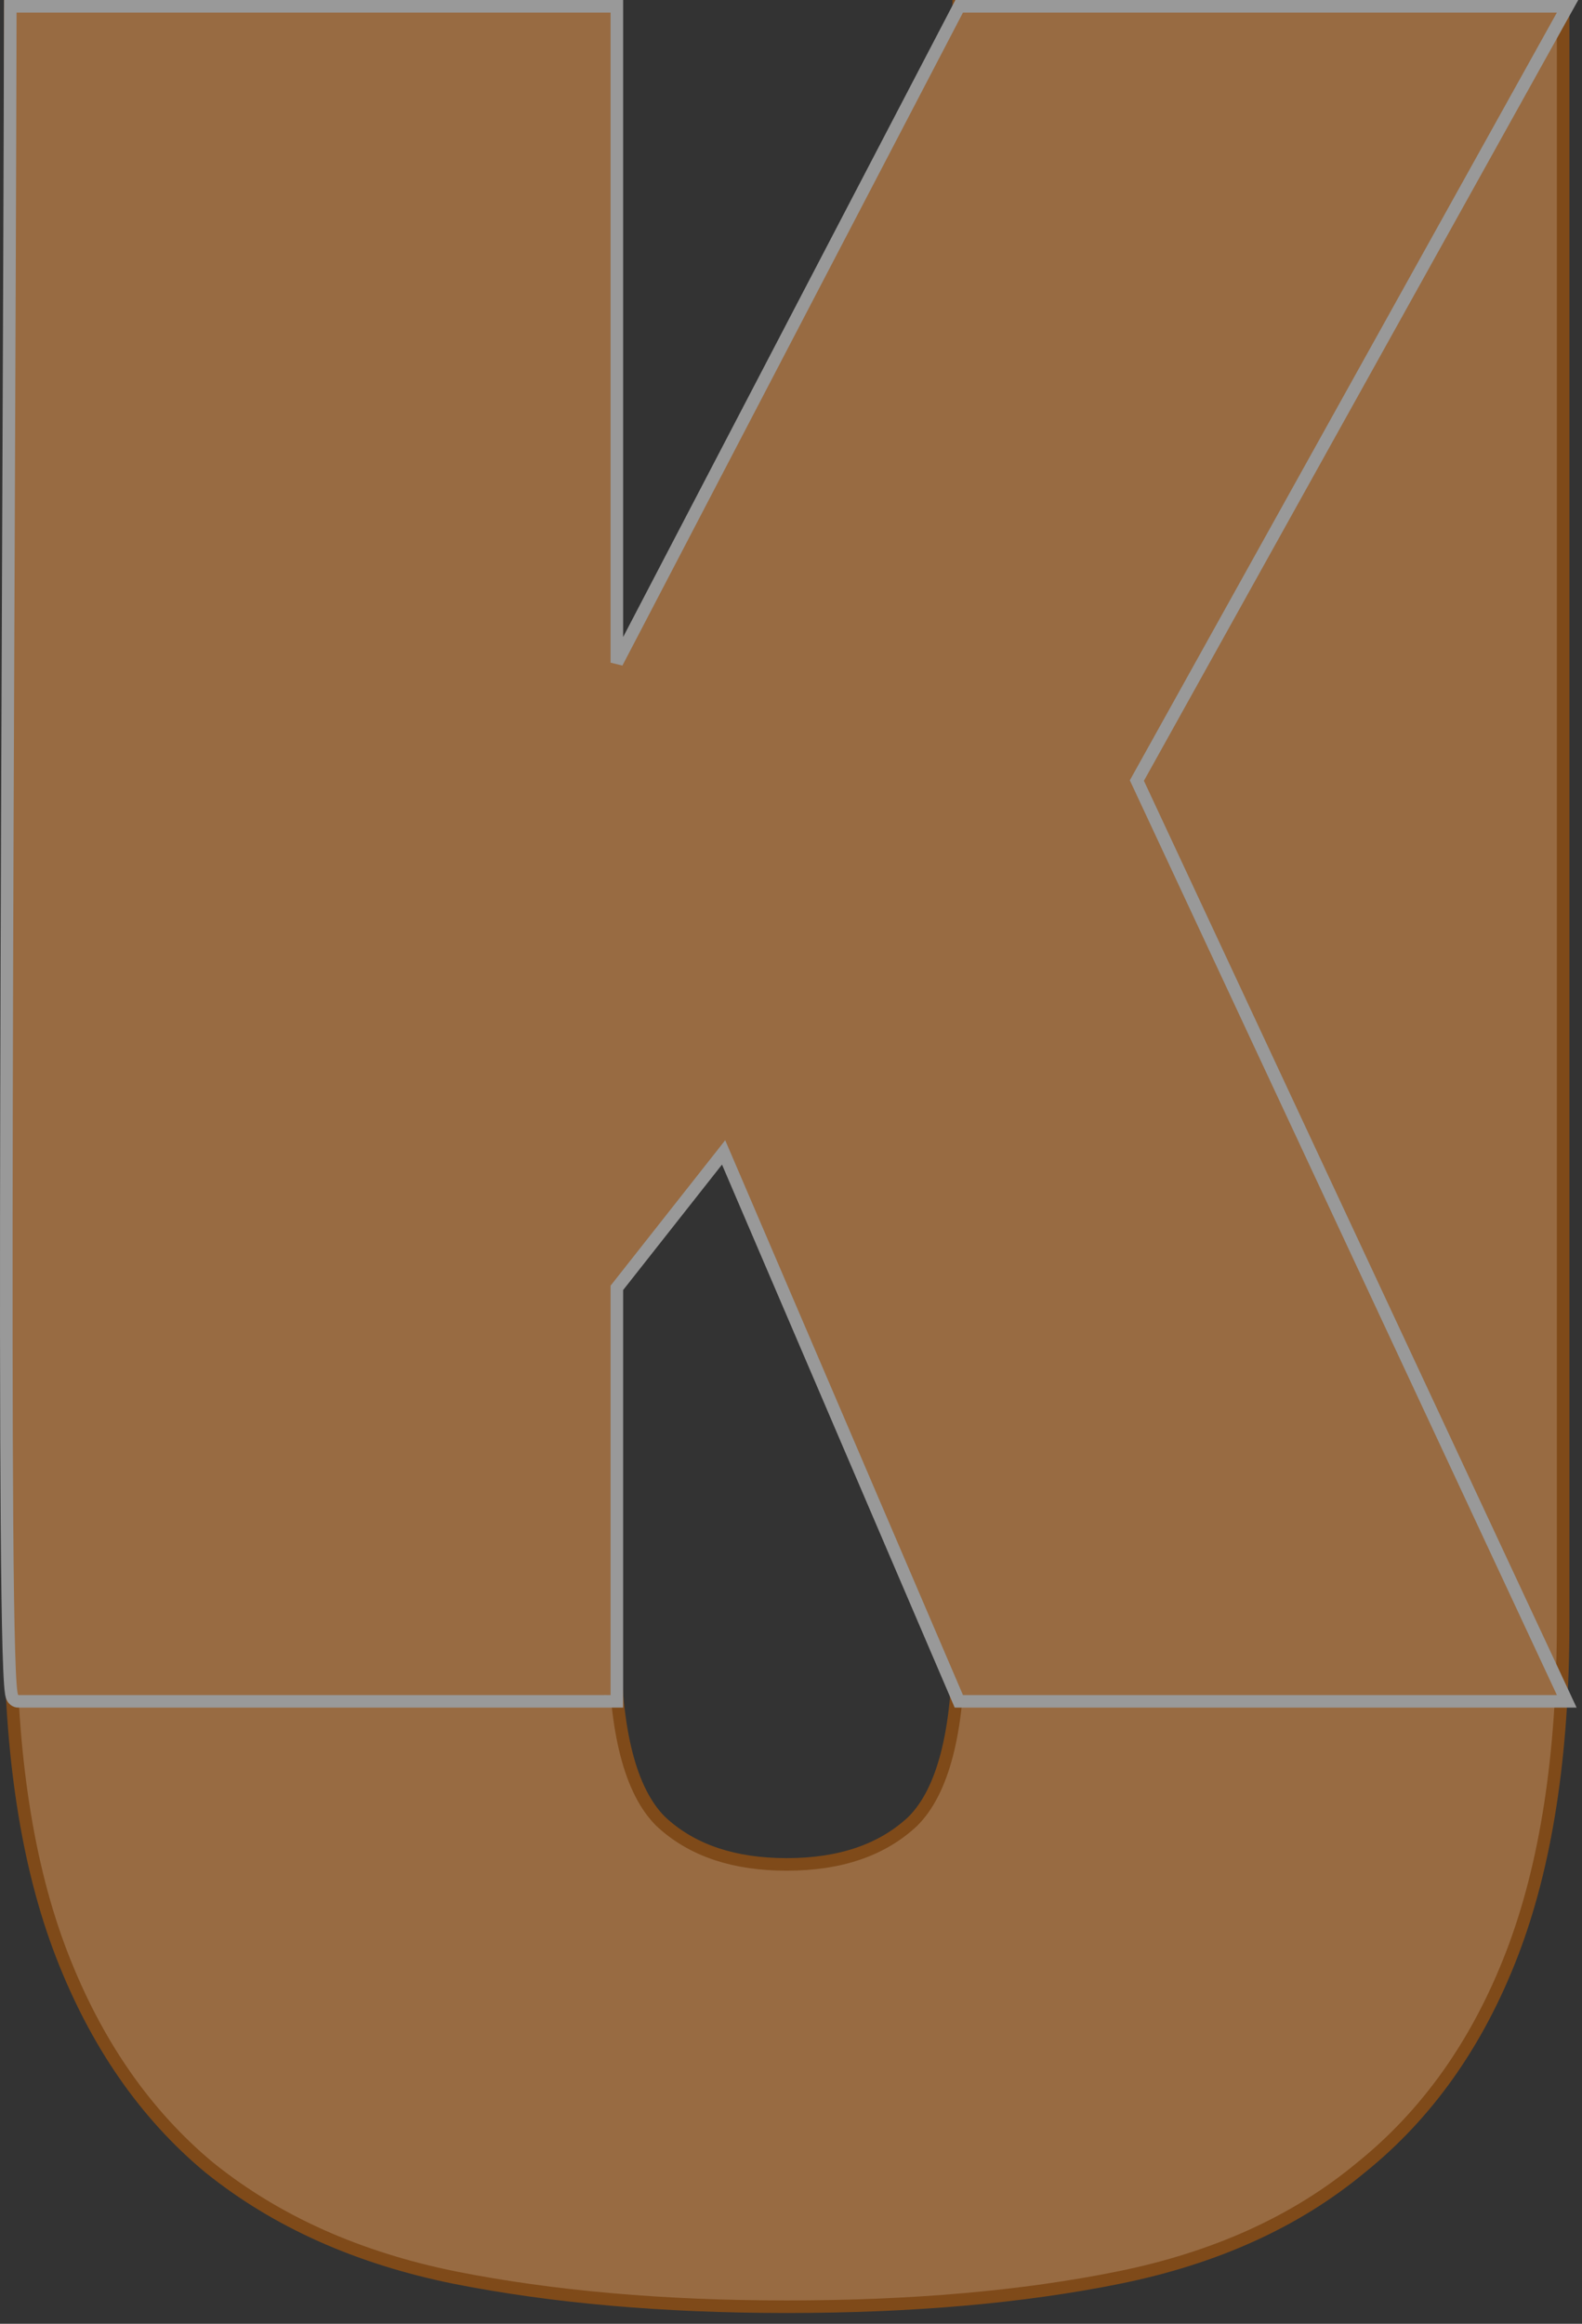 <svg width="126" height="185" viewBox="0 0 126 185" fill="none" xmlns="http://www.w3.org/2000/svg">
<rect x="0" y="0" width="126" height="185" fill="#333333" stroke="none"/>
<g opacity="0.5">
<path d="M48.966 0.5V1L48.965 130.65C48.965 137.909 50.236 142.622 52.61 144.993L52.839 145.203C55.238 147.337 58.493 148.43 62.66 148.43C66.954 148.43 70.279 147.269 72.698 145.003C75.078 142.635 76.354 137.919 76.354 130.65L76.355 1V0.5H124.5V1L124.499 129.147C124.499 139.691 123.142 148.511 120.41 155.59C117.678 162.665 113.658 168.344 108.343 172.607C103.201 176.868 96.787 179.768 89.12 181.321C81.475 182.87 72.654 183.643 62.66 183.643C52.834 183.643 44.013 182.871 36.202 181.322L36.2 181.321C28.53 179.767 22.032 176.867 16.722 172.607L16.715 172.603C11.572 168.339 7.639 162.661 4.909 155.59C2.176 148.511 0.82 139.691 0.82 129.147L0.821 1V0.5H48.966Z" fill="#FDA452" stroke="#CB6100"/>
<path d="M48.63 134.947L48.629 135.447H1.468C1.202 135.447 1.064 135.258 1.033 135.212C0.989 135.146 0.965 135.081 0.953 135.045C0.927 134.966 0.909 134.874 0.896 134.789C0.867 134.611 0.843 134.361 0.82 134.053C0.776 133.431 0.737 132.519 0.703 131.351C0.636 129.01 0.588 125.612 0.556 121.375C0.491 112.9 0.488 101.056 0.518 87.581C0.576 60.648 0.76 27.124 0.819 0.999L0.821 0.5H49.13V52.756L76.253 0.769L76.394 0.5H124.851L124.437 1.243L90.547 62.142L124.453 134.735L124.785 135.447H76.367L76.237 135.144L57.632 91.745L49.13 102.531V135.447H48.63V134.947Z" fill="#FDA452" stroke="white"/>
</g>
</svg>
